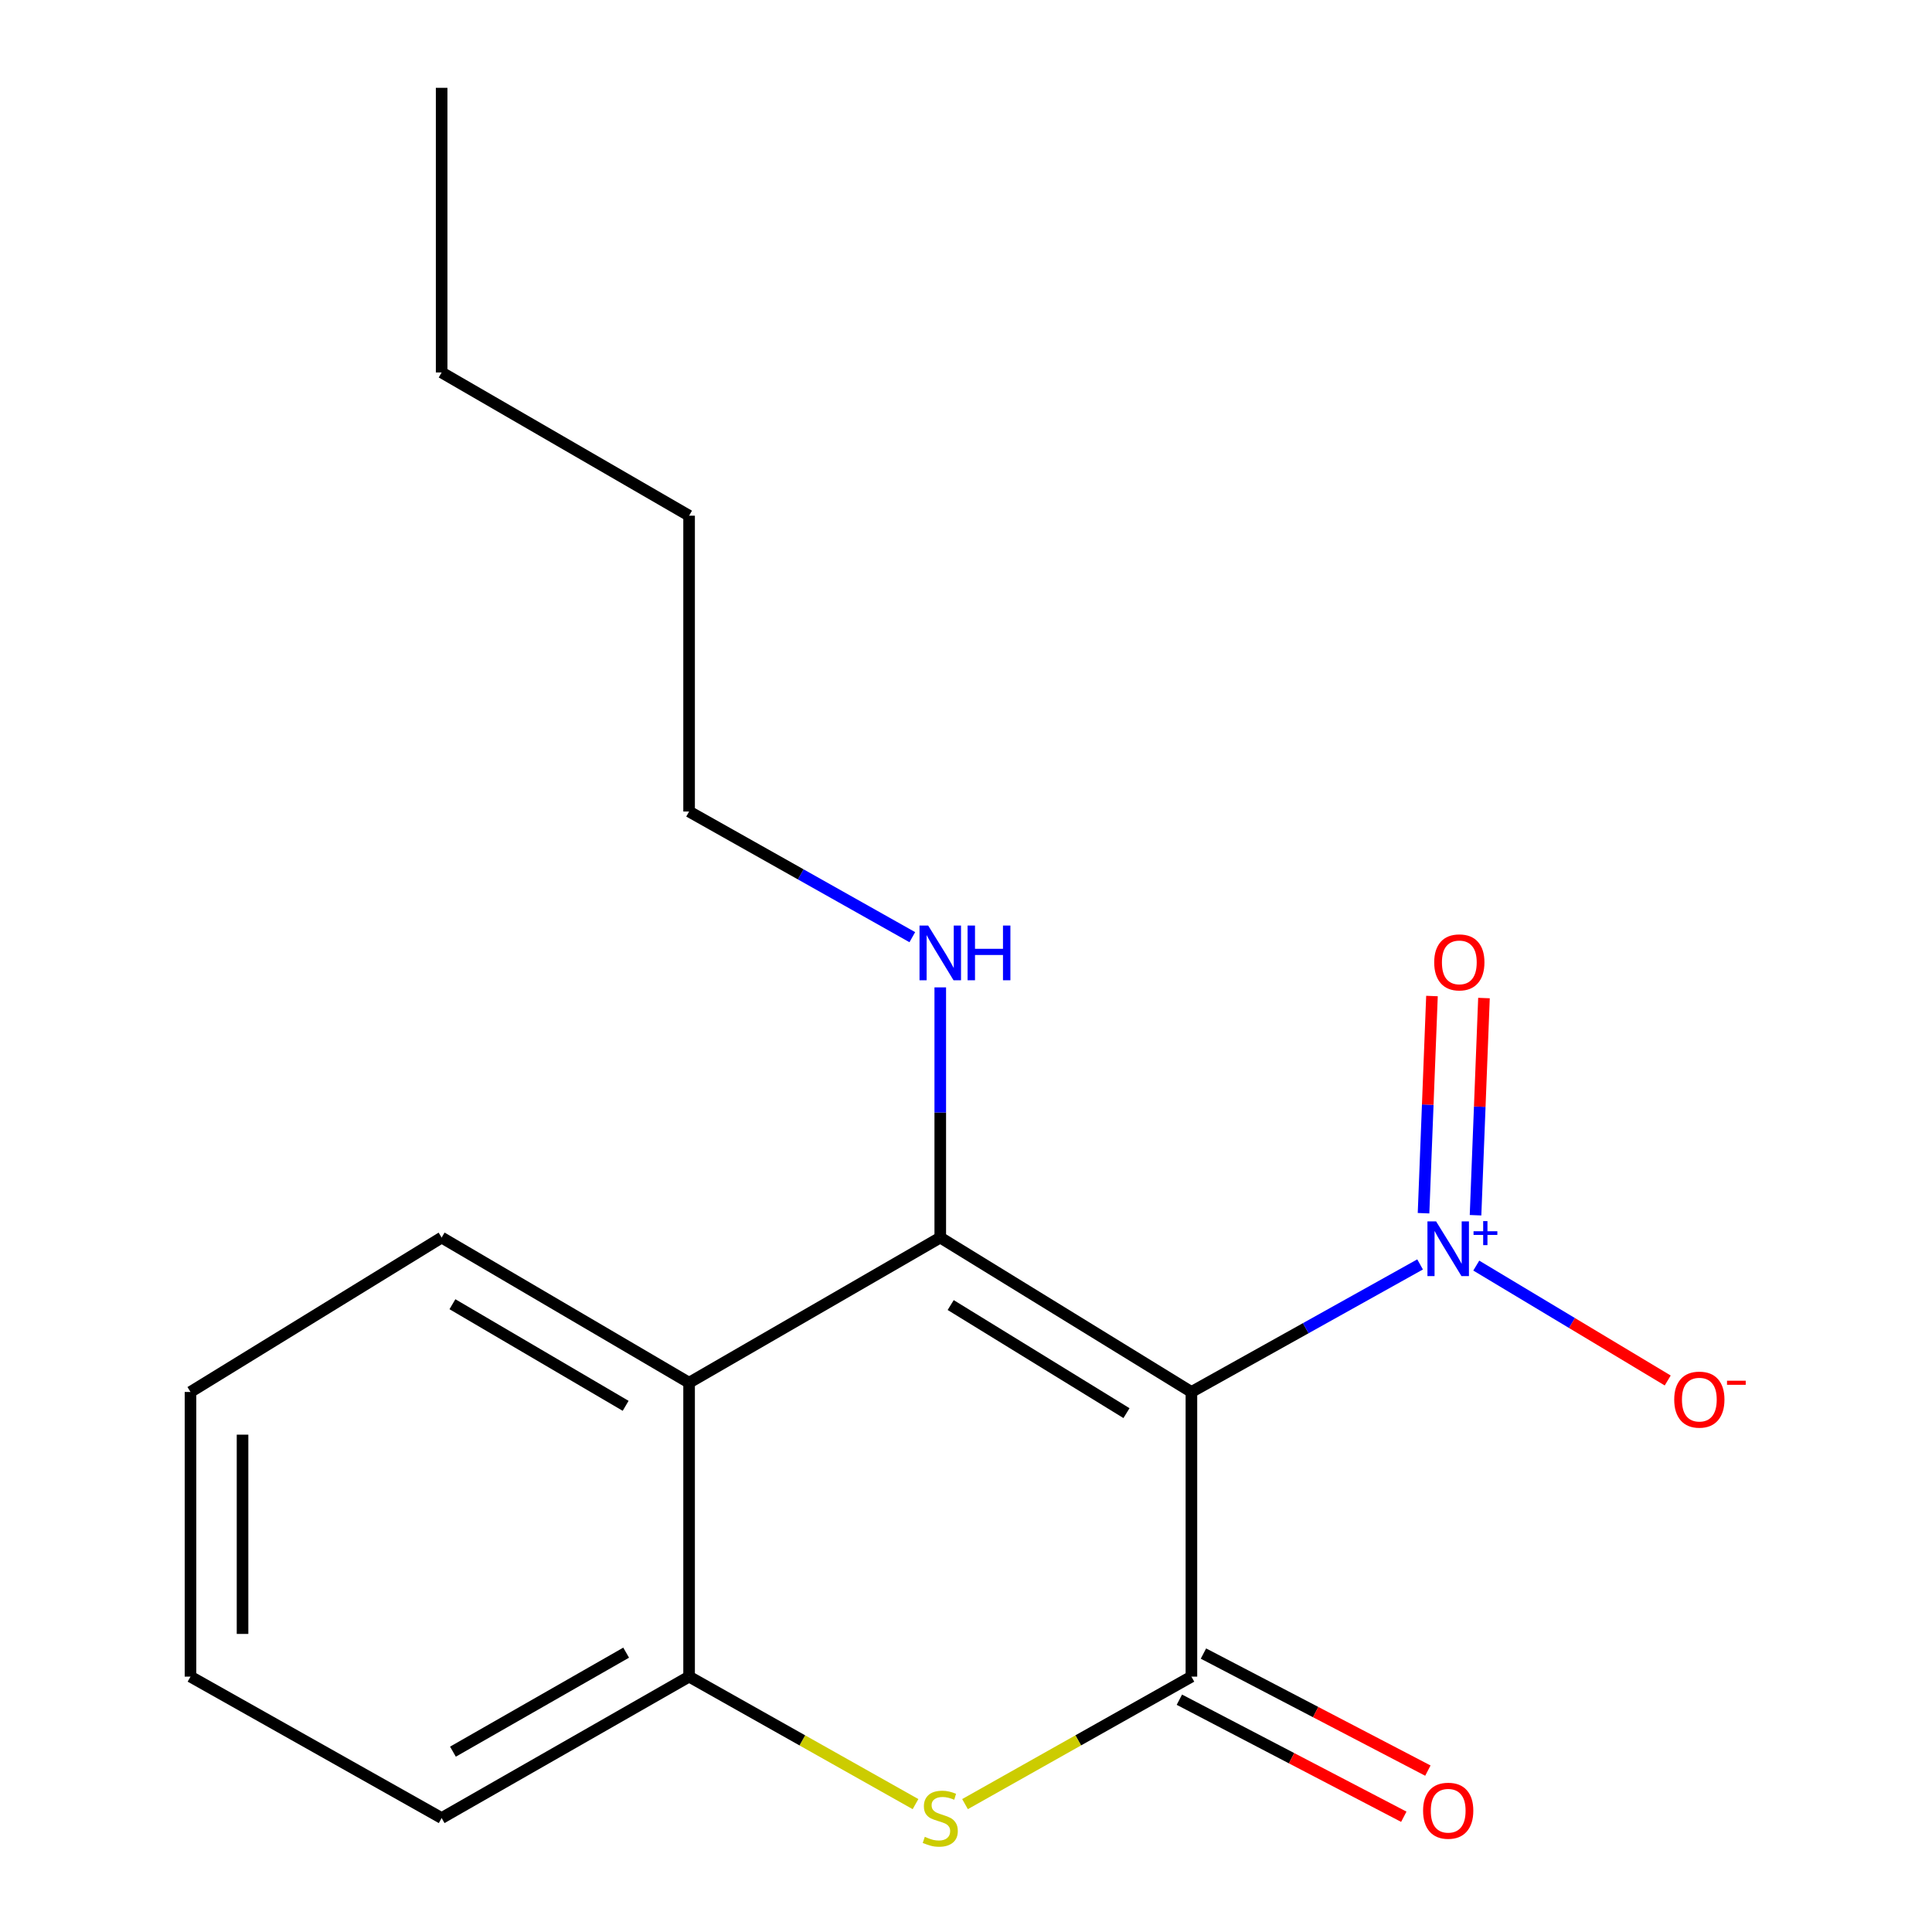 <?xml version='1.0' encoding='iso-8859-1'?>
<svg version='1.1' baseProfile='full'
              xmlns='http://www.w3.org/2000/svg'
                      xmlns:rdkit='http://www.rdkit.org/xml'
                      xmlns:xlink='http://www.w3.org/1999/xlink'
                  xml:space='preserve'
width='1000px' height='1000px' viewBox='0 0 1000 1000'>
<!-- END OF HEADER -->
<rect style='opacity:1.0;fill:#FFFFFF;stroke:none' width='1000' height='1000' x='0' y='0'> </rect>
<path class='bond-0' d='M 616.673,720.481 L 486.68,640.559' style='fill:none;fill-rule:evenodd;stroke:#000000;stroke-width:6px;stroke-linecap:butt;stroke-linejoin:miter;stroke-opacity:1' />
<path class='bond-0' d='M 583.066,731.438 L 492.072,675.492' style='fill:none;fill-rule:evenodd;stroke:#000000;stroke-width:6px;stroke-linecap:butt;stroke-linejoin:miter;stroke-opacity:1' />
<path class='bond-1' d='M 616.673,720.481 L 616.673,867.817' style='fill:none;fill-rule:evenodd;stroke:#000000;stroke-width:6px;stroke-linecap:butt;stroke-linejoin:miter;stroke-opacity:1' />
<path class='bond-2' d='M 616.673,720.481 L 675.855,687.472' style='fill:none;fill-rule:evenodd;stroke:#000000;stroke-width:6px;stroke-linecap:butt;stroke-linejoin:miter;stroke-opacity:1' />
<path class='bond-2' d='M 675.855,687.472 L 735.038,654.462' style='fill:none;fill-rule:evenodd;stroke:#0000FF;stroke-width:6px;stroke-linecap:butt;stroke-linejoin:miter;stroke-opacity:1' />
<path class='bond-4' d='M 486.68,640.559 L 356.673,715.693' style='fill:none;fill-rule:evenodd;stroke:#000000;stroke-width:6px;stroke-linecap:butt;stroke-linejoin:miter;stroke-opacity:1' />
<path class='bond-9' d='M 486.68,640.559 L 486.68,575.812' style='fill:none;fill-rule:evenodd;stroke:#000000;stroke-width:6px;stroke-linecap:butt;stroke-linejoin:miter;stroke-opacity:1' />
<path class='bond-9' d='M 486.68,575.812 L 486.68,511.066' style='fill:none;fill-rule:evenodd;stroke:#0000FF;stroke-width:6px;stroke-linecap:butt;stroke-linejoin:miter;stroke-opacity:1' />
<path class='bond-3' d='M 616.673,867.817 L 558.081,900.812' style='fill:none;fill-rule:evenodd;stroke:#000000;stroke-width:6px;stroke-linecap:butt;stroke-linejoin:miter;stroke-opacity:1' />
<path class='bond-3' d='M 558.081,900.812 L 499.49,933.807' style='fill:none;fill-rule:evenodd;stroke:#CCCC00;stroke-width:6px;stroke-linecap:butt;stroke-linejoin:miter;stroke-opacity:1' />
<path class='bond-7' d='M 610.444,879.758 L 668.525,910.054' style='fill:none;fill-rule:evenodd;stroke:#000000;stroke-width:6px;stroke-linecap:butt;stroke-linejoin:miter;stroke-opacity:1' />
<path class='bond-7' d='M 668.525,910.054 L 726.607,940.35' style='fill:none;fill-rule:evenodd;stroke:#FF0000;stroke-width:6px;stroke-linecap:butt;stroke-linejoin:miter;stroke-opacity:1' />
<path class='bond-7' d='M 622.901,855.876 L 680.982,886.173' style='fill:none;fill-rule:evenodd;stroke:#000000;stroke-width:6px;stroke-linecap:butt;stroke-linejoin:miter;stroke-opacity:1' />
<path class='bond-7' d='M 680.982,886.173 L 739.064,916.469' style='fill:none;fill-rule:evenodd;stroke:#FF0000;stroke-width:6px;stroke-linecap:butt;stroke-linejoin:miter;stroke-opacity:1' />
<path class='bond-6' d='M 764.113,655.069 L 813.661,684.802' style='fill:none;fill-rule:evenodd;stroke:#0000FF;stroke-width:6px;stroke-linecap:butt;stroke-linejoin:miter;stroke-opacity:1' />
<path class='bond-6' d='M 813.661,684.802 L 863.209,714.536' style='fill:none;fill-rule:evenodd;stroke:#FF0000;stroke-width:6px;stroke-linecap:butt;stroke-linejoin:miter;stroke-opacity:1' />
<path class='bond-8' d='M 763.735,629.002 L 765.918,572.795' style='fill:none;fill-rule:evenodd;stroke:#0000FF;stroke-width:6px;stroke-linecap:butt;stroke-linejoin:miter;stroke-opacity:1' />
<path class='bond-8' d='M 765.918,572.795 L 768.101,516.587' style='fill:none;fill-rule:evenodd;stroke:#FF0000;stroke-width:6px;stroke-linecap:butt;stroke-linejoin:miter;stroke-opacity:1' />
<path class='bond-8' d='M 736.82,627.956 L 739.003,571.749' style='fill:none;fill-rule:evenodd;stroke:#0000FF;stroke-width:6px;stroke-linecap:butt;stroke-linejoin:miter;stroke-opacity:1' />
<path class='bond-8' d='M 739.003,571.749 L 741.186,515.542' style='fill:none;fill-rule:evenodd;stroke:#FF0000;stroke-width:6px;stroke-linecap:butt;stroke-linejoin:miter;stroke-opacity:1' />
<path class='bond-5' d='M 473.87,933.808 L 415.271,900.813' style='fill:none;fill-rule:evenodd;stroke:#CCCC00;stroke-width:6px;stroke-linecap:butt;stroke-linejoin:miter;stroke-opacity:1' />
<path class='bond-5' d='M 415.271,900.813 L 356.673,867.817' style='fill:none;fill-rule:evenodd;stroke:#000000;stroke-width:6px;stroke-linecap:butt;stroke-linejoin:miter;stroke-opacity:1' />
<path class='bond-10' d='M 356.673,715.693 L 228.596,640.559' style='fill:none;fill-rule:evenodd;stroke:#000000;stroke-width:6px;stroke-linecap:butt;stroke-linejoin:miter;stroke-opacity:1' />
<path class='bond-10' d='M 323.832,727.655 L 234.178,675.061' style='fill:none;fill-rule:evenodd;stroke:#000000;stroke-width:6px;stroke-linecap:butt;stroke-linejoin:miter;stroke-opacity:1' />
<path class='bond-18' d='M 356.673,715.693 L 356.673,867.817' style='fill:none;fill-rule:evenodd;stroke:#000000;stroke-width:6px;stroke-linecap:butt;stroke-linejoin:miter;stroke-opacity:1' />
<path class='bond-11' d='M 356.673,867.817 L 228.596,941.021' style='fill:none;fill-rule:evenodd;stroke:#000000;stroke-width:6px;stroke-linecap:butt;stroke-linejoin:miter;stroke-opacity:1' />
<path class='bond-11' d='M 324.095,855.413 L 234.441,906.656' style='fill:none;fill-rule:evenodd;stroke:#000000;stroke-width:6px;stroke-linecap:butt;stroke-linejoin:miter;stroke-opacity:1' />
<path class='bond-12' d='M 472.21,485.079 L 414.442,452.564' style='fill:none;fill-rule:evenodd;stroke:#0000FF;stroke-width:6px;stroke-linecap:butt;stroke-linejoin:miter;stroke-opacity:1' />
<path class='bond-12' d='M 414.442,452.564 L 356.673,420.049' style='fill:none;fill-rule:evenodd;stroke:#000000;stroke-width:6px;stroke-linecap:butt;stroke-linejoin:miter;stroke-opacity:1' />
<path class='bond-15' d='M 228.596,640.559 L 98.603,720.481' style='fill:none;fill-rule:evenodd;stroke:#000000;stroke-width:6px;stroke-linecap:butt;stroke-linejoin:miter;stroke-opacity:1' />
<path class='bond-16' d='M 228.596,941.021 L 98.603,867.817' style='fill:none;fill-rule:evenodd;stroke:#000000;stroke-width:6px;stroke-linecap:butt;stroke-linejoin:miter;stroke-opacity:1' />
<path class='bond-13' d='M 356.673,420.049 L 356.673,266.922' style='fill:none;fill-rule:evenodd;stroke:#000000;stroke-width:6px;stroke-linecap:butt;stroke-linejoin:miter;stroke-opacity:1' />
<path class='bond-14' d='M 356.673,266.922 L 228.596,192.79' style='fill:none;fill-rule:evenodd;stroke:#000000;stroke-width:6px;stroke-linecap:butt;stroke-linejoin:miter;stroke-opacity:1' />
<path class='bond-17' d='M 228.596,192.79 L 228.596,45.455' style='fill:none;fill-rule:evenodd;stroke:#000000;stroke-width:6px;stroke-linecap:butt;stroke-linejoin:miter;stroke-opacity:1' />
<path class='bond-19' d='M 98.603,720.481 L 98.603,867.817' style='fill:none;fill-rule:evenodd;stroke:#000000;stroke-width:6px;stroke-linecap:butt;stroke-linejoin:miter;stroke-opacity:1' />
<path class='bond-19' d='M 125.538,742.582 L 125.538,845.717' style='fill:none;fill-rule:evenodd;stroke:#000000;stroke-width:6px;stroke-linecap:butt;stroke-linejoin:miter;stroke-opacity:1' />
<path  class='atom-3' d='M 743.323 632.19
L 752.603 647.19
Q 753.523 648.67, 755.003 651.35
Q 756.483 654.03, 756.563 654.19
L 756.563 632.19
L 760.323 632.19
L 760.323 660.51
L 756.443 660.51
L 746.483 644.11
Q 745.323 642.19, 744.083 639.99
Q 742.883 637.79, 742.523 637.11
L 742.523 660.51
L 738.843 660.51
L 738.843 632.19
L 743.323 632.19
' fill='#0000FF'/>
<path  class='atom-3' d='M 762.699 637.294
L 767.689 637.294
L 767.689 632.041
L 769.906 632.041
L 769.906 637.294
L 775.028 637.294
L 775.028 639.195
L 769.906 639.195
L 769.906 644.475
L 767.689 644.475
L 767.689 639.195
L 762.699 639.195
L 762.699 637.294
' fill='#0000FF'/>
<path  class='atom-4' d='M 478.68 950.741
Q 479 950.861, 480.32 951.421
Q 481.64 951.981, 483.08 952.341
Q 484.56 952.661, 486 952.661
Q 488.68 952.661, 490.24 951.381
Q 491.8 950.061, 491.8 947.781
Q 491.8 946.221, 491 945.261
Q 490.24 944.301, 489.04 943.781
Q 487.84 943.261, 485.84 942.661
Q 483.32 941.901, 481.8 941.181
Q 480.32 940.461, 479.24 938.941
Q 478.2 937.421, 478.2 934.861
Q 478.2 931.301, 480.6 929.101
Q 483.04 926.901, 487.84 926.901
Q 491.12 926.901, 494.84 928.461
L 493.92 931.541
Q 490.52 930.141, 487.96 930.141
Q 485.2 930.141, 483.68 931.301
Q 482.16 932.421, 482.2 934.381
Q 482.2 935.901, 482.96 936.821
Q 483.76 937.741, 484.88 938.261
Q 486.04 938.781, 487.96 939.381
Q 490.52 940.181, 492.04 940.981
Q 493.56 941.781, 494.64 943.421
Q 495.76 945.021, 495.76 947.781
Q 495.76 951.701, 493.12 953.821
Q 490.52 955.901, 486.16 955.901
Q 483.64 955.901, 481.72 955.341
Q 479.84 954.821, 477.6 953.901
L 478.68 950.741
' fill='#CCCC00'/>
<path  class='atom-7' d='M 866.575 724.437
Q 866.575 717.637, 869.935 713.837
Q 873.295 710.037, 879.575 710.037
Q 885.855 710.037, 889.215 713.837
Q 892.575 717.637, 892.575 724.437
Q 892.575 731.317, 889.175 735.237
Q 885.775 739.117, 879.575 739.117
Q 873.335 739.117, 869.935 735.237
Q 866.575 731.357, 866.575 724.437
M 879.575 735.917
Q 883.895 735.917, 886.215 733.037
Q 888.575 730.117, 888.575 724.437
Q 888.575 718.877, 886.215 716.077
Q 883.895 713.237, 879.575 713.237
Q 875.255 713.237, 872.895 716.037
Q 870.575 718.837, 870.575 724.437
Q 870.575 730.157, 872.895 733.037
Q 875.255 735.917, 879.575 735.917
' fill='#FF0000'/>
<path  class='atom-7' d='M 893.895 714.66
L 903.584 714.66
L 903.584 716.772
L 893.895 716.772
L 893.895 714.66
' fill='#FF0000'/>
<path  class='atom-8' d='M 736.583 937.225
Q 736.583 930.425, 739.943 926.625
Q 743.303 922.825, 749.583 922.825
Q 755.863 922.825, 759.223 926.625
Q 762.583 930.425, 762.583 937.225
Q 762.583 944.105, 759.183 948.025
Q 755.783 951.905, 749.583 951.905
Q 743.343 951.905, 739.943 948.025
Q 736.583 944.145, 736.583 937.225
M 749.583 948.705
Q 753.903 948.705, 756.223 945.825
Q 758.583 942.905, 758.583 937.225
Q 758.583 931.665, 756.223 928.865
Q 753.903 926.025, 749.583 926.025
Q 745.263 926.025, 742.903 928.825
Q 740.583 931.625, 740.583 937.225
Q 740.583 942.945, 742.903 945.825
Q 745.263 948.705, 749.583 948.705
' fill='#FF0000'/>
<path  class='atom-9' d='M 742.344 498.121
Q 742.344 491.321, 745.704 487.521
Q 749.064 483.721, 755.344 483.721
Q 761.624 483.721, 764.984 487.521
Q 768.344 491.321, 768.344 498.121
Q 768.344 505.001, 764.944 508.921
Q 761.544 512.801, 755.344 512.801
Q 749.104 512.801, 745.704 508.921
Q 742.344 505.041, 742.344 498.121
M 755.344 509.601
Q 759.664 509.601, 761.984 506.721
Q 764.344 503.801, 764.344 498.121
Q 764.344 492.561, 761.984 489.761
Q 759.664 486.921, 755.344 486.921
Q 751.024 486.921, 748.664 489.721
Q 746.344 492.521, 746.344 498.121
Q 746.344 503.841, 748.664 506.721
Q 751.024 509.601, 755.344 509.601
' fill='#FF0000'/>
<path  class='atom-10' d='M 480.42 479.063
L 489.7 494.063
Q 490.62 495.543, 492.1 498.223
Q 493.58 500.903, 493.66 501.063
L 493.66 479.063
L 497.42 479.063
L 497.42 507.383
L 493.54 507.383
L 483.58 490.983
Q 482.42 489.063, 481.18 486.863
Q 479.98 484.663, 479.62 483.983
L 479.62 507.383
L 475.94 507.383
L 475.94 479.063
L 480.42 479.063
' fill='#0000FF'/>
<path  class='atom-10' d='M 500.82 479.063
L 504.66 479.063
L 504.66 491.103
L 519.14 491.103
L 519.14 479.063
L 522.98 479.063
L 522.98 507.383
L 519.14 507.383
L 519.14 494.303
L 504.66 494.303
L 504.66 507.383
L 500.82 507.383
L 500.82 479.063
' fill='#0000FF'/>
</svg>
